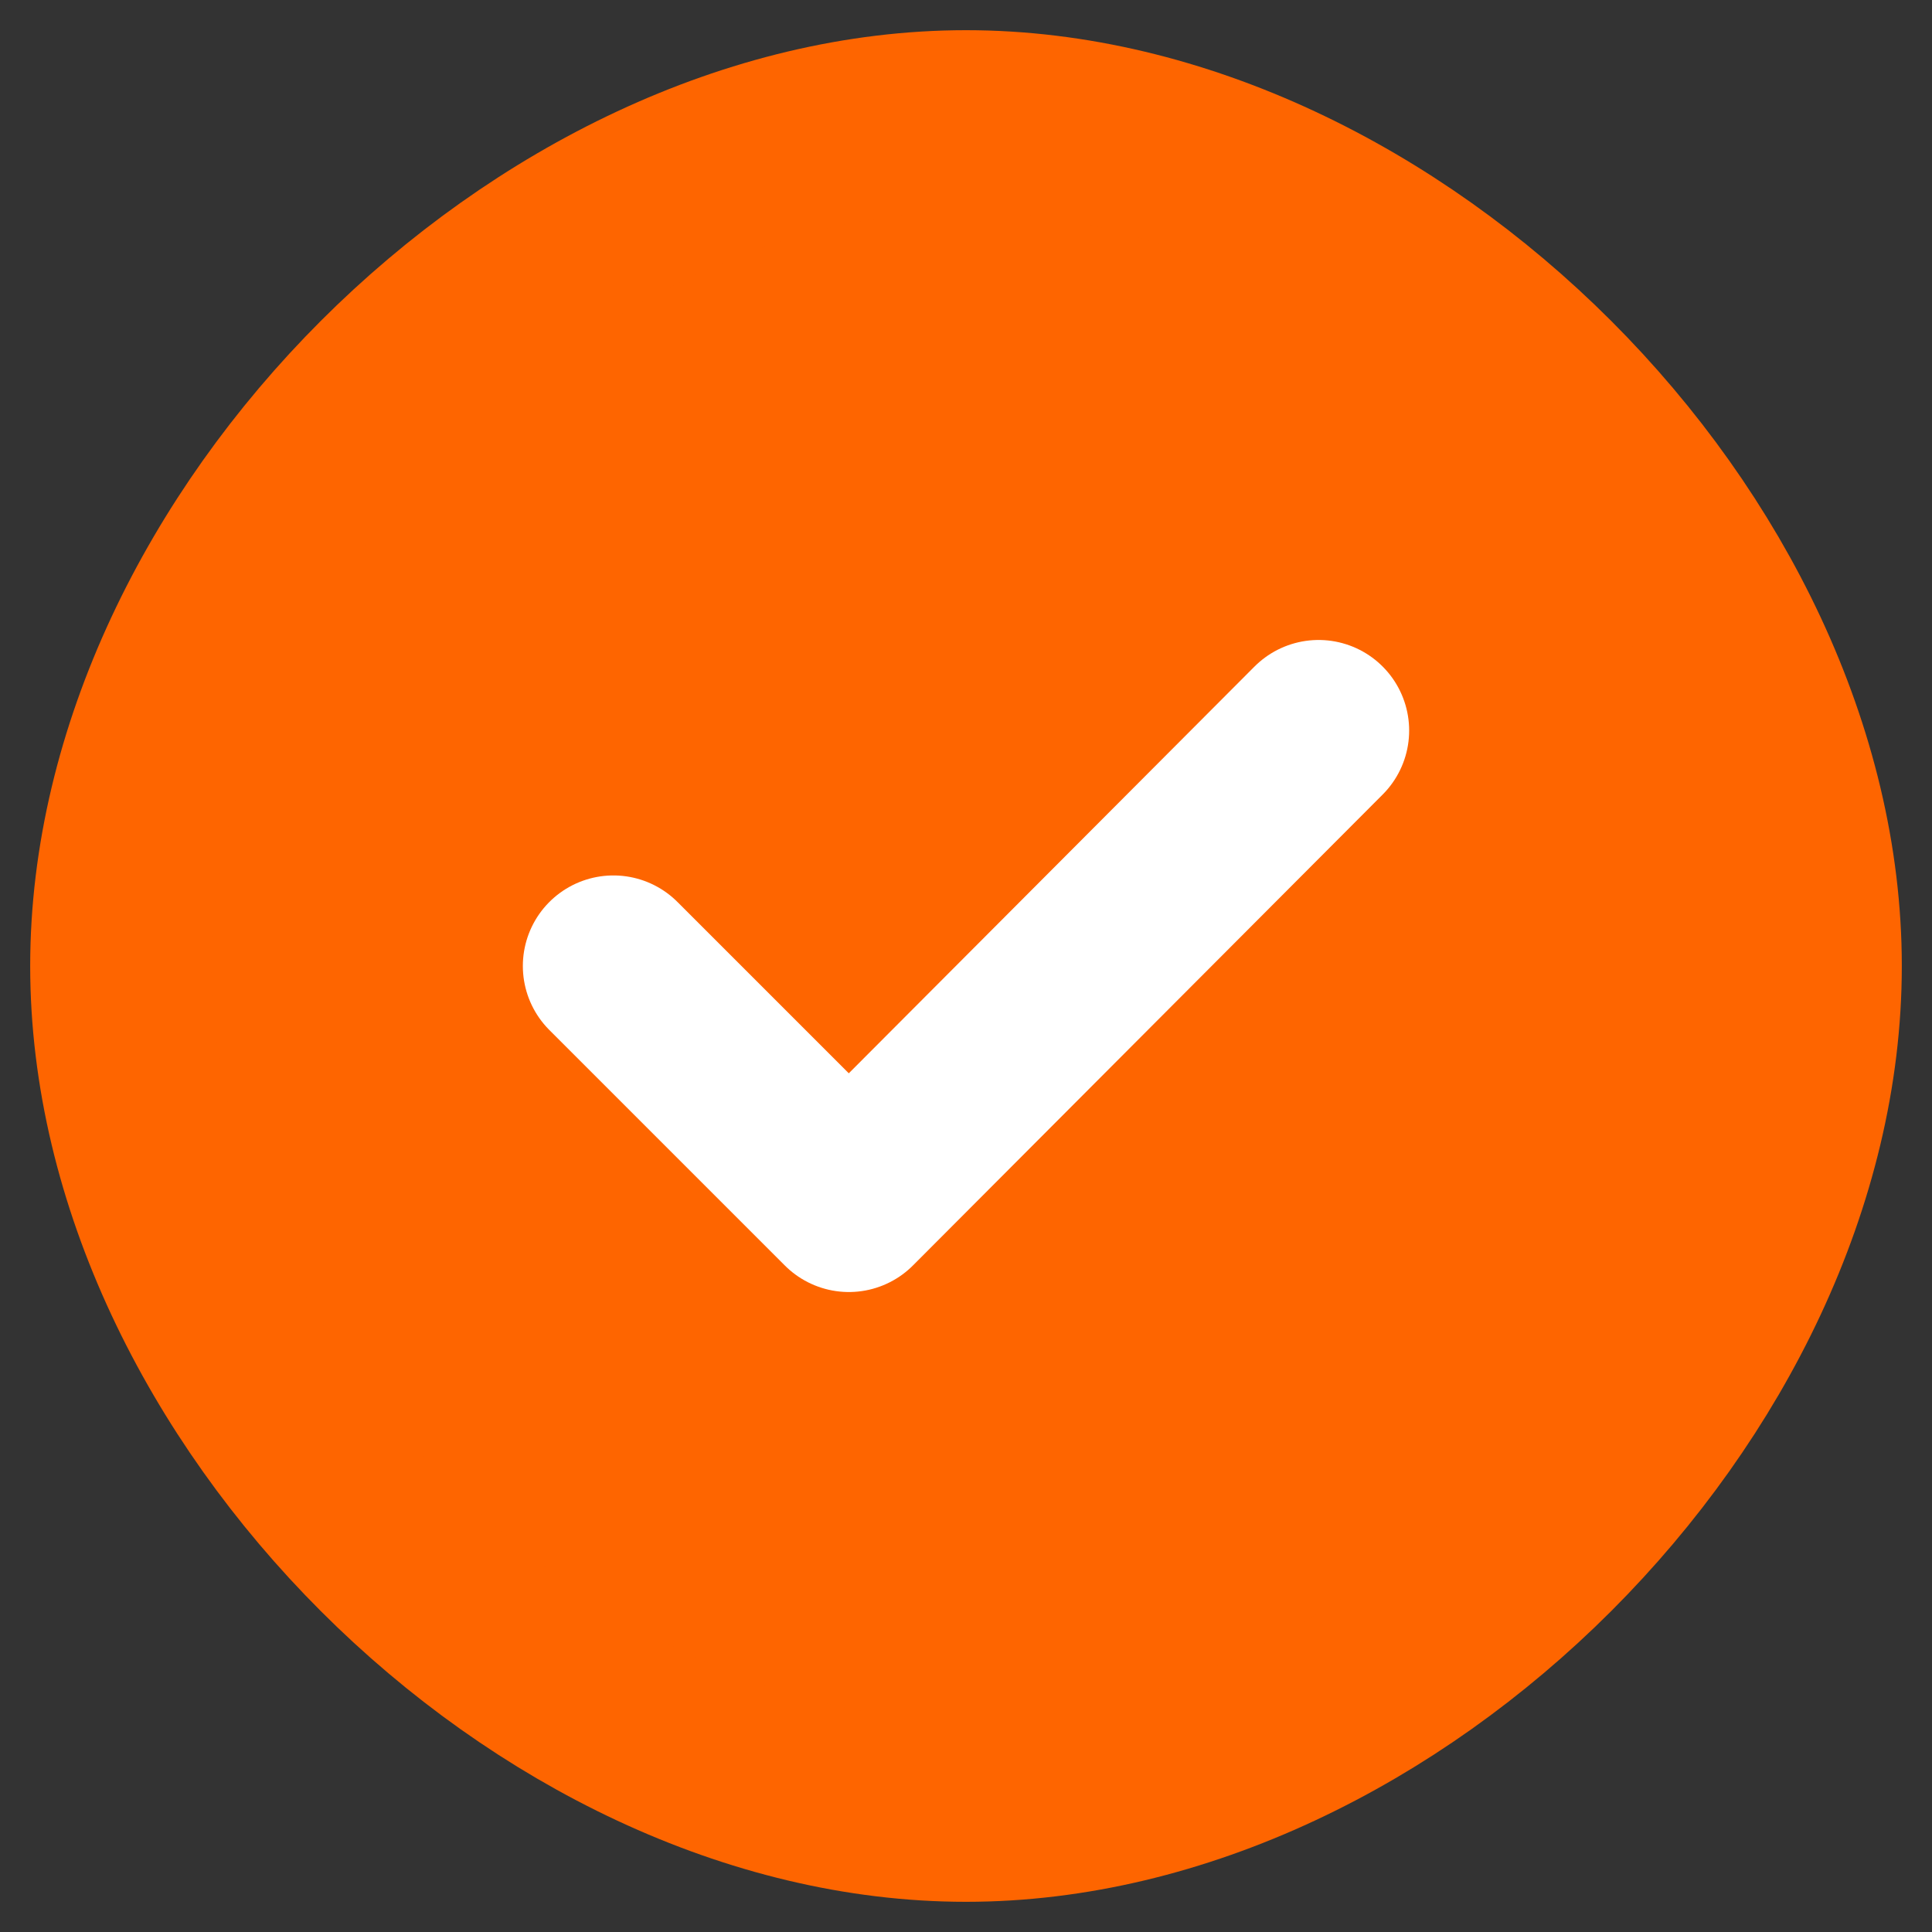<svg width="16" height="16" viewBox="0 0 16 16" fill="none" xmlns="http://www.w3.org/2000/svg">
<rect x="0" y="0" width="16" height="16" fill="#333333" stroke="none"/>
<g clip-path="url(#clip0_79_19)">
<path d="M15 8C15 4.5 11.5 1 8 1C4.5 1 1 4.5 1 8C1 11.5 4.5 15 8 15C11.5 15 15 11.5 15 8Z" fill="#FE6500" stroke="#FE6500" stroke-width="1.5" stroke-linecap="round" stroke-linejoin="round"/>
<path d="M5.08 8L7.03 9.95L10.92 6.05" stroke="white" stroke-width="1.5" stroke-linecap="round" stroke-linejoin="round"/>
</g>
<defs>
<clipPath id="clip0_79_19">
<rect width="16" height="16" fill="white"/>
</clipPath>
</defs>
</svg>
